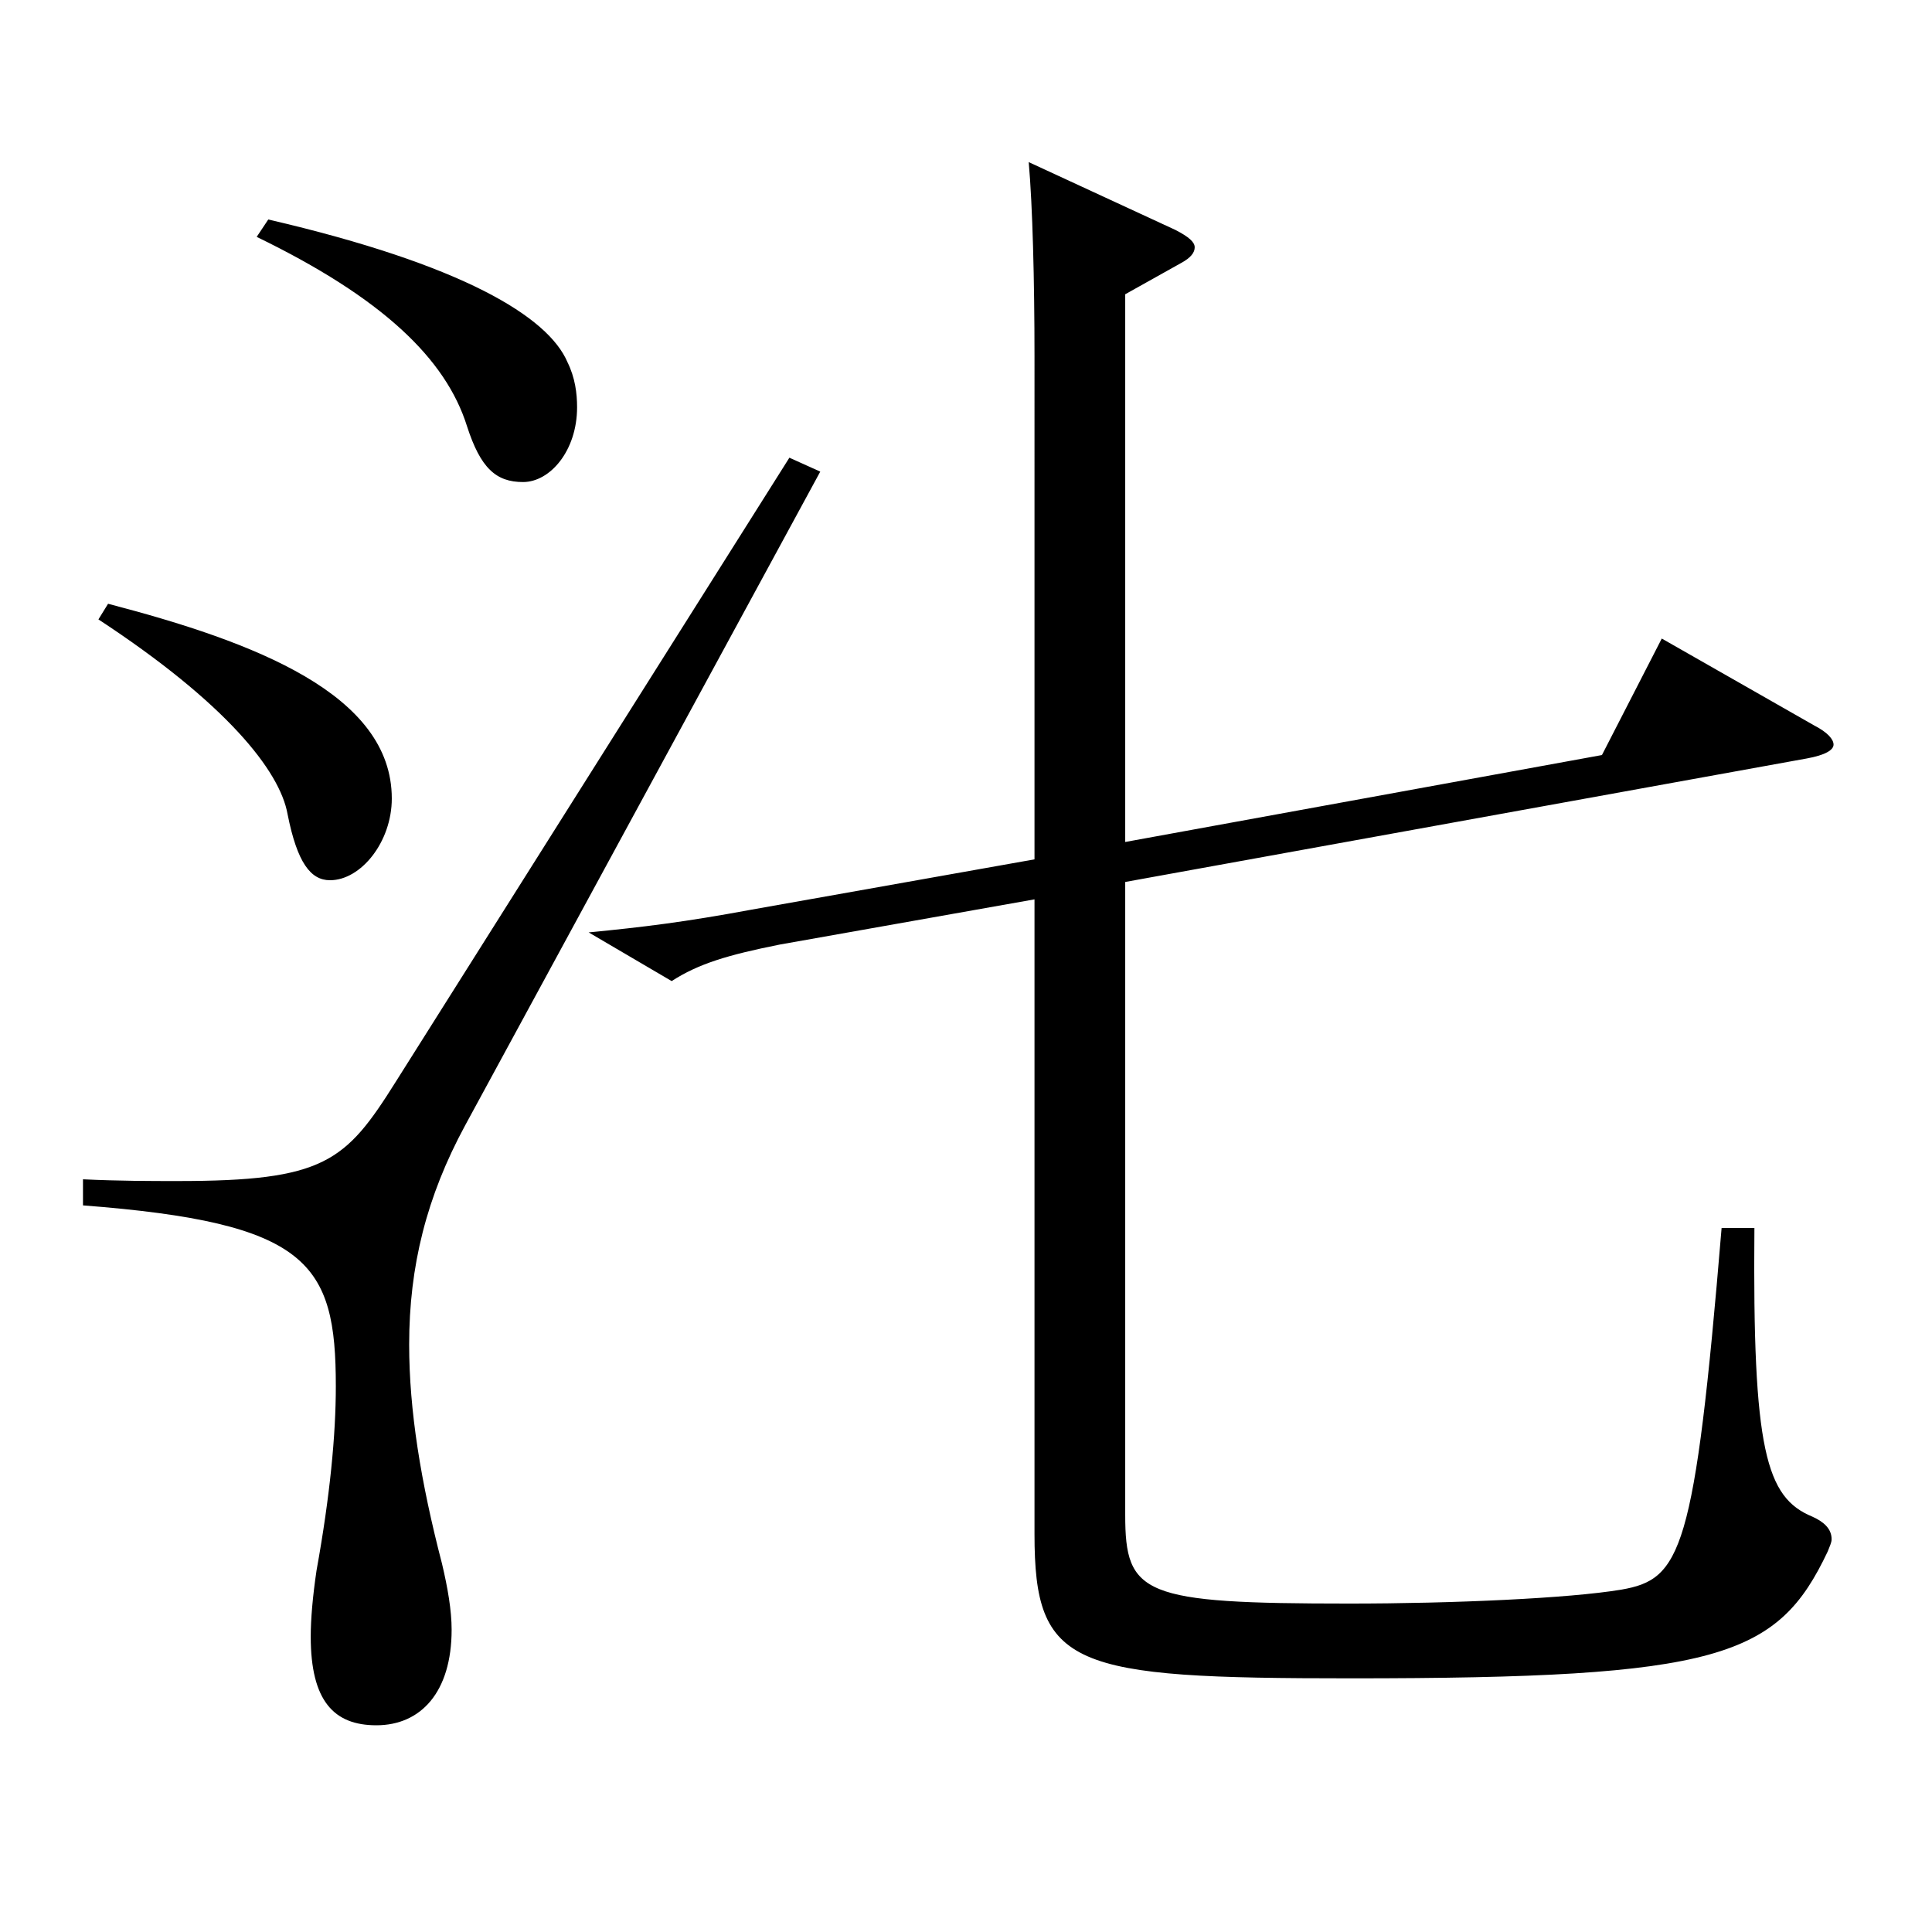 <?xml version="1.0" encoding="utf-8"?>
<!-- Generator: Adobe Illustrator 16.0.0, SVG Export Plug-In . SVG Version: 6.00 Build 0)  -->
<!DOCTYPE svg PUBLIC "-//W3C//DTD SVG 1.1//EN" "http://www.w3.org/Graphics/SVG/1.1/DTD/svg11.dtd">
<svg version="1.1" id="图层_1" xmlns="http://www.w3.org/2000/svg" xmlns:xlink="http://www.w3.org/1999/xlink" x="0px" y="0px"
	 width="1000px" height="1000px" viewBox="0 0 1000 1000" enable-background="new 0 0 1000 1000" xml:space="preserve">
<path d="M424.568,244.108L240.754,582.506c-19.98,36.899-28.972,72.899-28.972,113.399c0,34.199,5.994,71.1,16.983,113.399
	c2.997,12.6,4.995,24.3,4.995,34.199c0,32.4-15.984,49.5-38.961,49.5c-21.978,0-33.966-12.6-33.966-45.899
	c0-9,0.999-20.7,2.997-34.2c6.993-38.699,9.99-70.199,9.99-95.399c0-63.899-13.986-84.6-130.868-93.6v-13.5
	c18.98,0.9,34.965,0.9,48.95,0.9c75.924,0,86.913-9.899,112.887-51.3l203.794-323.098L424.568,244.108z M55.939,312.508
	c75.924,19.8,146.853,46.8,146.853,100.799c0,22.5-15.984,42.3-31.968,42.3c-9.99,0-16.983-9-21.979-34.199
	c-3.995-22.5-31.968-57.6-97.9-100.8L55.939,312.508z M138.856,113.609c100.898,23.399,144.854,50.399,154.844,73.799
	c3.996,8.101,4.995,16.2,4.995,23.4c0,22.5-13.986,38.699-27.972,38.699c-13.986,0-21.979-7.199-28.971-28.8
	c-10.989-35.1-43.956-66.6-108.891-98.099L138.856,113.609z M582.409,456.507v327.598c0,41.399,8.991,45.899,115.883,45.899
	c53.946,0,113.886-2.699,140.858-7.199c30.969-5.4,37.962-18.9,51.947-187.199h16.983c-0.999,115.199,5.993,139.499,29.97,149.399
	c5.994,2.699,9.989,6.3,9.989,11.699c0,1.801-0.999,3.601-1.998,6.301c-25.974,54.899-55.943,65.699-246.751,65.699
	c-144.854,0-163.835-5.4-163.835-74.699V465.507l-131.867,23.399c-26.973,5.4-41.957,9.9-55.943,18.9l-42.956-25.2
	c27.972-2.7,49.949-5.399,83.915-11.7l146.852-26.1V184.709c0-39.6-0.999-78.3-2.997-100.8l75.924,35.1c6.993,3.601,9.99,6.3,9.99,9
	s-1.998,5.4-6.993,8.101l-28.971,16.199v283.498l246.751-44.999l30.969-60.3l78.921,44.999c6.992,3.601,9.989,7.2,9.989,9.9
	s-3.995,5.4-13.985,7.2L582.409,456.507z"/>
</svg>
